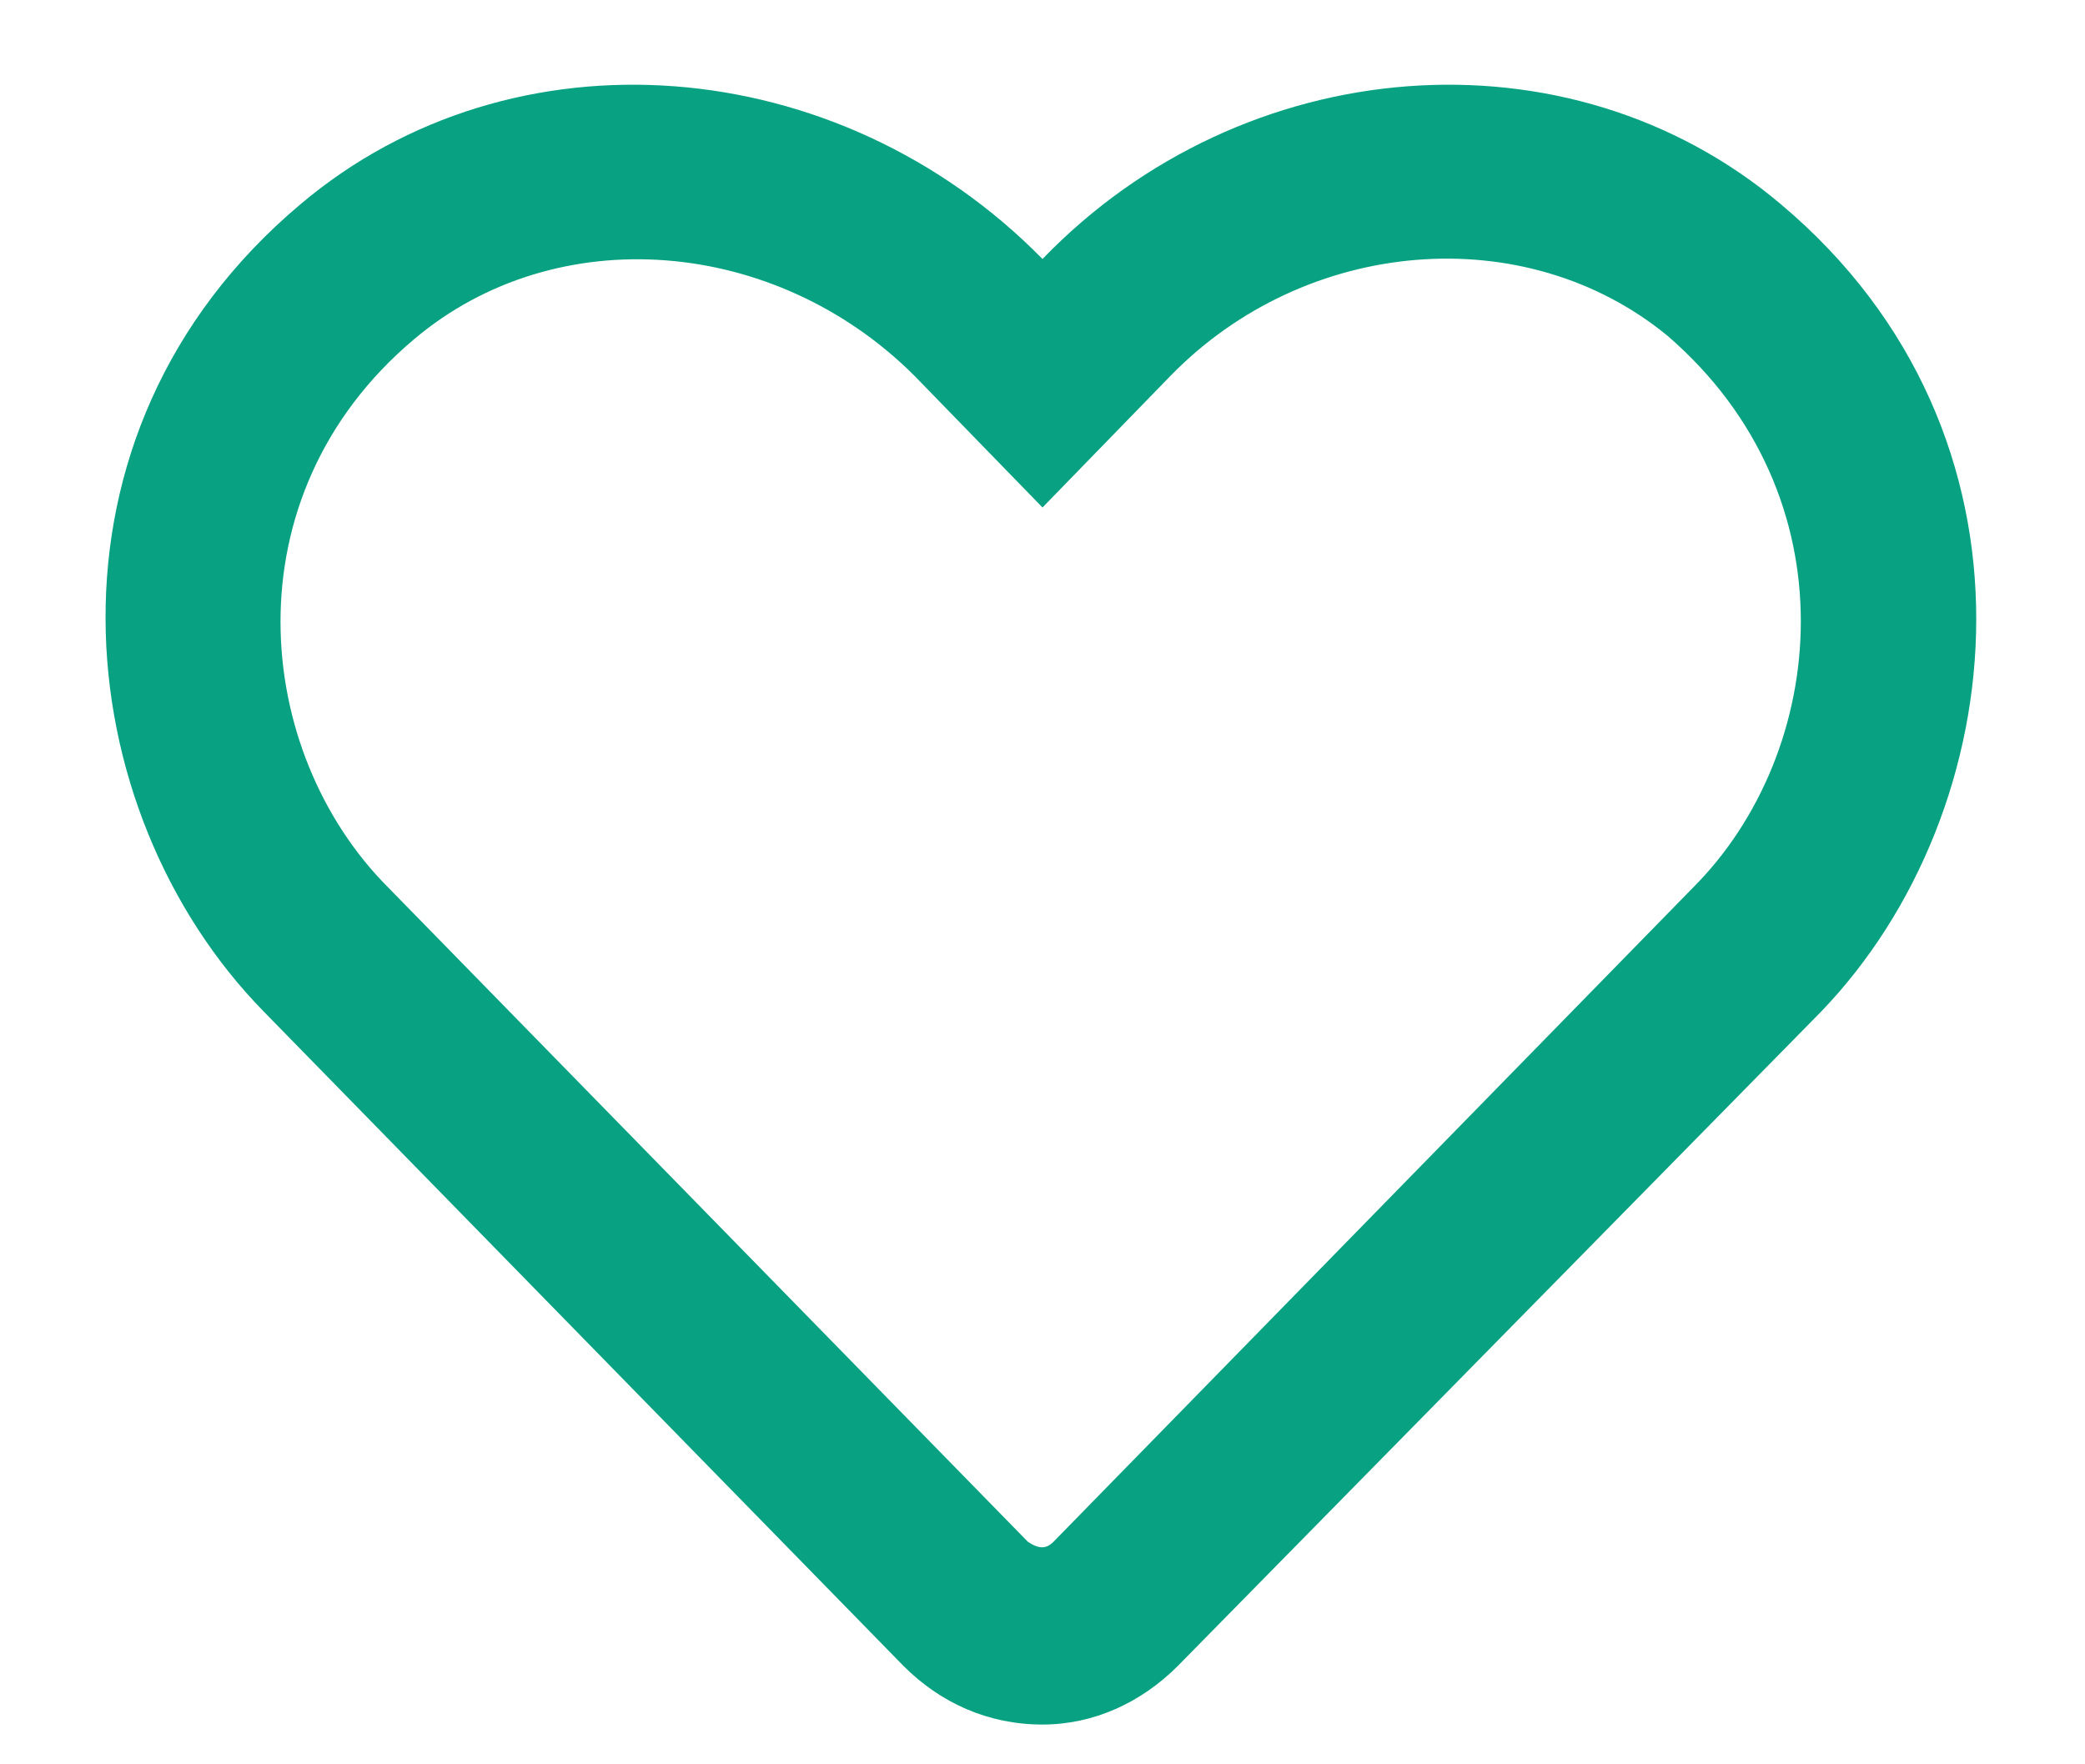 <?xml version="1.0" encoding="UTF-8"?>
<svg xmlns="http://www.w3.org/2000/svg" width="39" height="33" viewBox="0 0 39 33" fill="none">
  <path d="M33.309 3.818C38.435 8.125 37.684 15.166 34.06 18.926L22.029 31.162C21.346 31.846 20.457 32.256 19.5 32.256C18.475 32.256 17.586 31.846 16.902 31.162L4.939 18.926C1.248 15.166 0.496 8.125 5.623 3.818C9.588 0.469 15.672 0.947 19.5 4.844C23.26 0.947 29.344 0.469 33.309 3.818ZM31.668 16.602C34.197 14.072 34.676 9.287 31.189 6.279C28.523 4.092 24.422 4.434 21.893 7.031L19.5 9.492L17.107 7.031C14.51 4.434 10.408 4.092 7.742 6.348C4.256 9.287 4.734 14.072 7.264 16.602L19.227 28.838C19.432 28.975 19.568 28.975 19.705 28.838L31.668 16.602Z" fill="#08A282"></path>
</svg>
